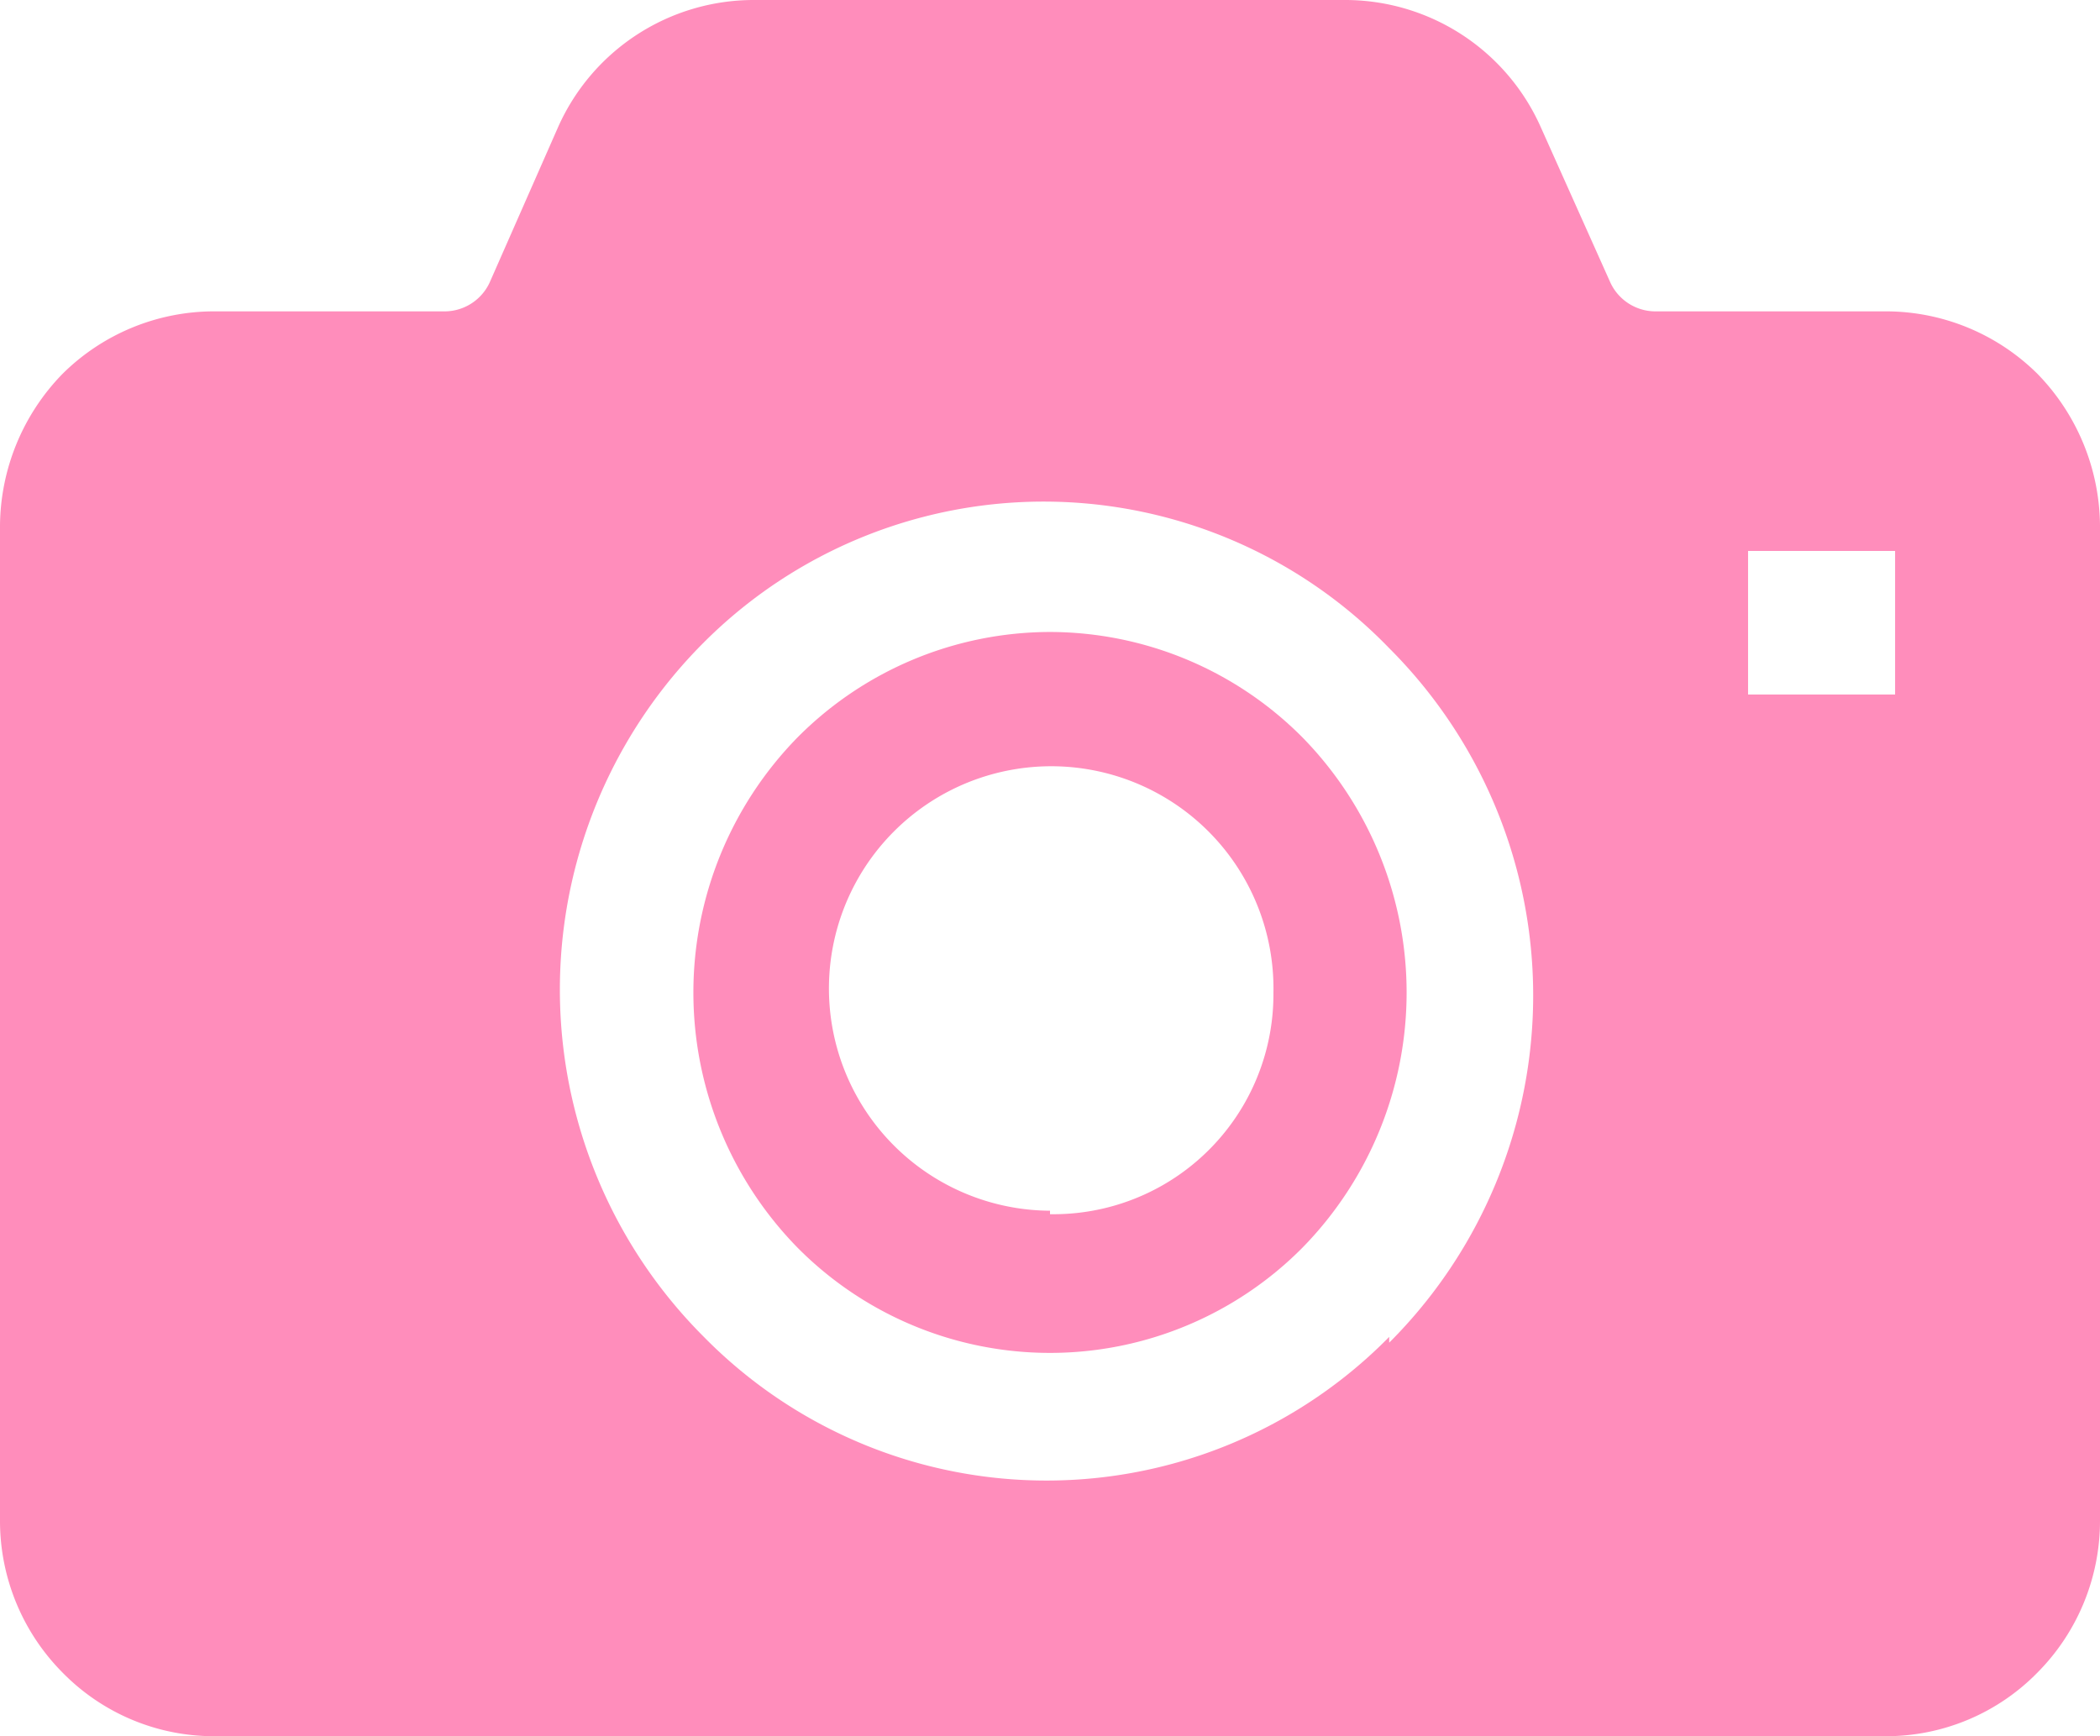<svg xmlns="http://www.w3.org/2000/svg" viewBox="0 0 18.14 15" width="18.14" height="15"><defs><style>.cls-1{fill:#ff8dbb;}</style></defs><title>navIcon_column</title><g id="レイヤー_2" data-name="レイヤー 2"><g id="レイヤー_1-2" data-name="レイヤー 1"><path class="cls-1" d="M9.07,5.46a3.08,3.08,0,0,0-2.18.91,3.15,3.15,0,0,0,0,4.41,3.07,3.07,0,0,0,4.36,0,3.15,3.15,0,0,0,0-4.41A3.08,3.08,0,0,0,9.07,5.46Zm0,5A1.92,1.92,0,1,1,11,8.58,1.9,1.9,0,0,1,9.07,10.49Z"/><path class="cls-1" d="M17.6,3.23a1.86,1.86,0,0,0-1.31-.54h-2a.43.43,0,0,1-.38-.25l-.6-1.34A1.85,1.85,0,0,0,11.63,0H6.51A1.85,1.85,0,0,0,4.82,1.1L4.23,2.44a.43.43,0,0,1-.38.25h-2a1.86,1.86,0,0,0-1.31.54A1.9,1.9,0,0,0,0,4.54v8.6a1.86,1.86,0,0,0,.54,1.31A1.83,1.83,0,0,0,1.85,15H16.29a1.83,1.83,0,0,0,1.31-.55,1.86,1.86,0,0,0,.54-1.31V4.54A1.9,1.9,0,0,0,17.6,3.23ZM12,11.55a4.15,4.15,0,0,1-5.92,0,4.24,4.24,0,0,1,0-6A4.15,4.15,0,0,1,12,5.6a4.24,4.24,0,0,1,0,6ZM16.37,6H15.1V4.76h1.27Z"/></g></g></svg>